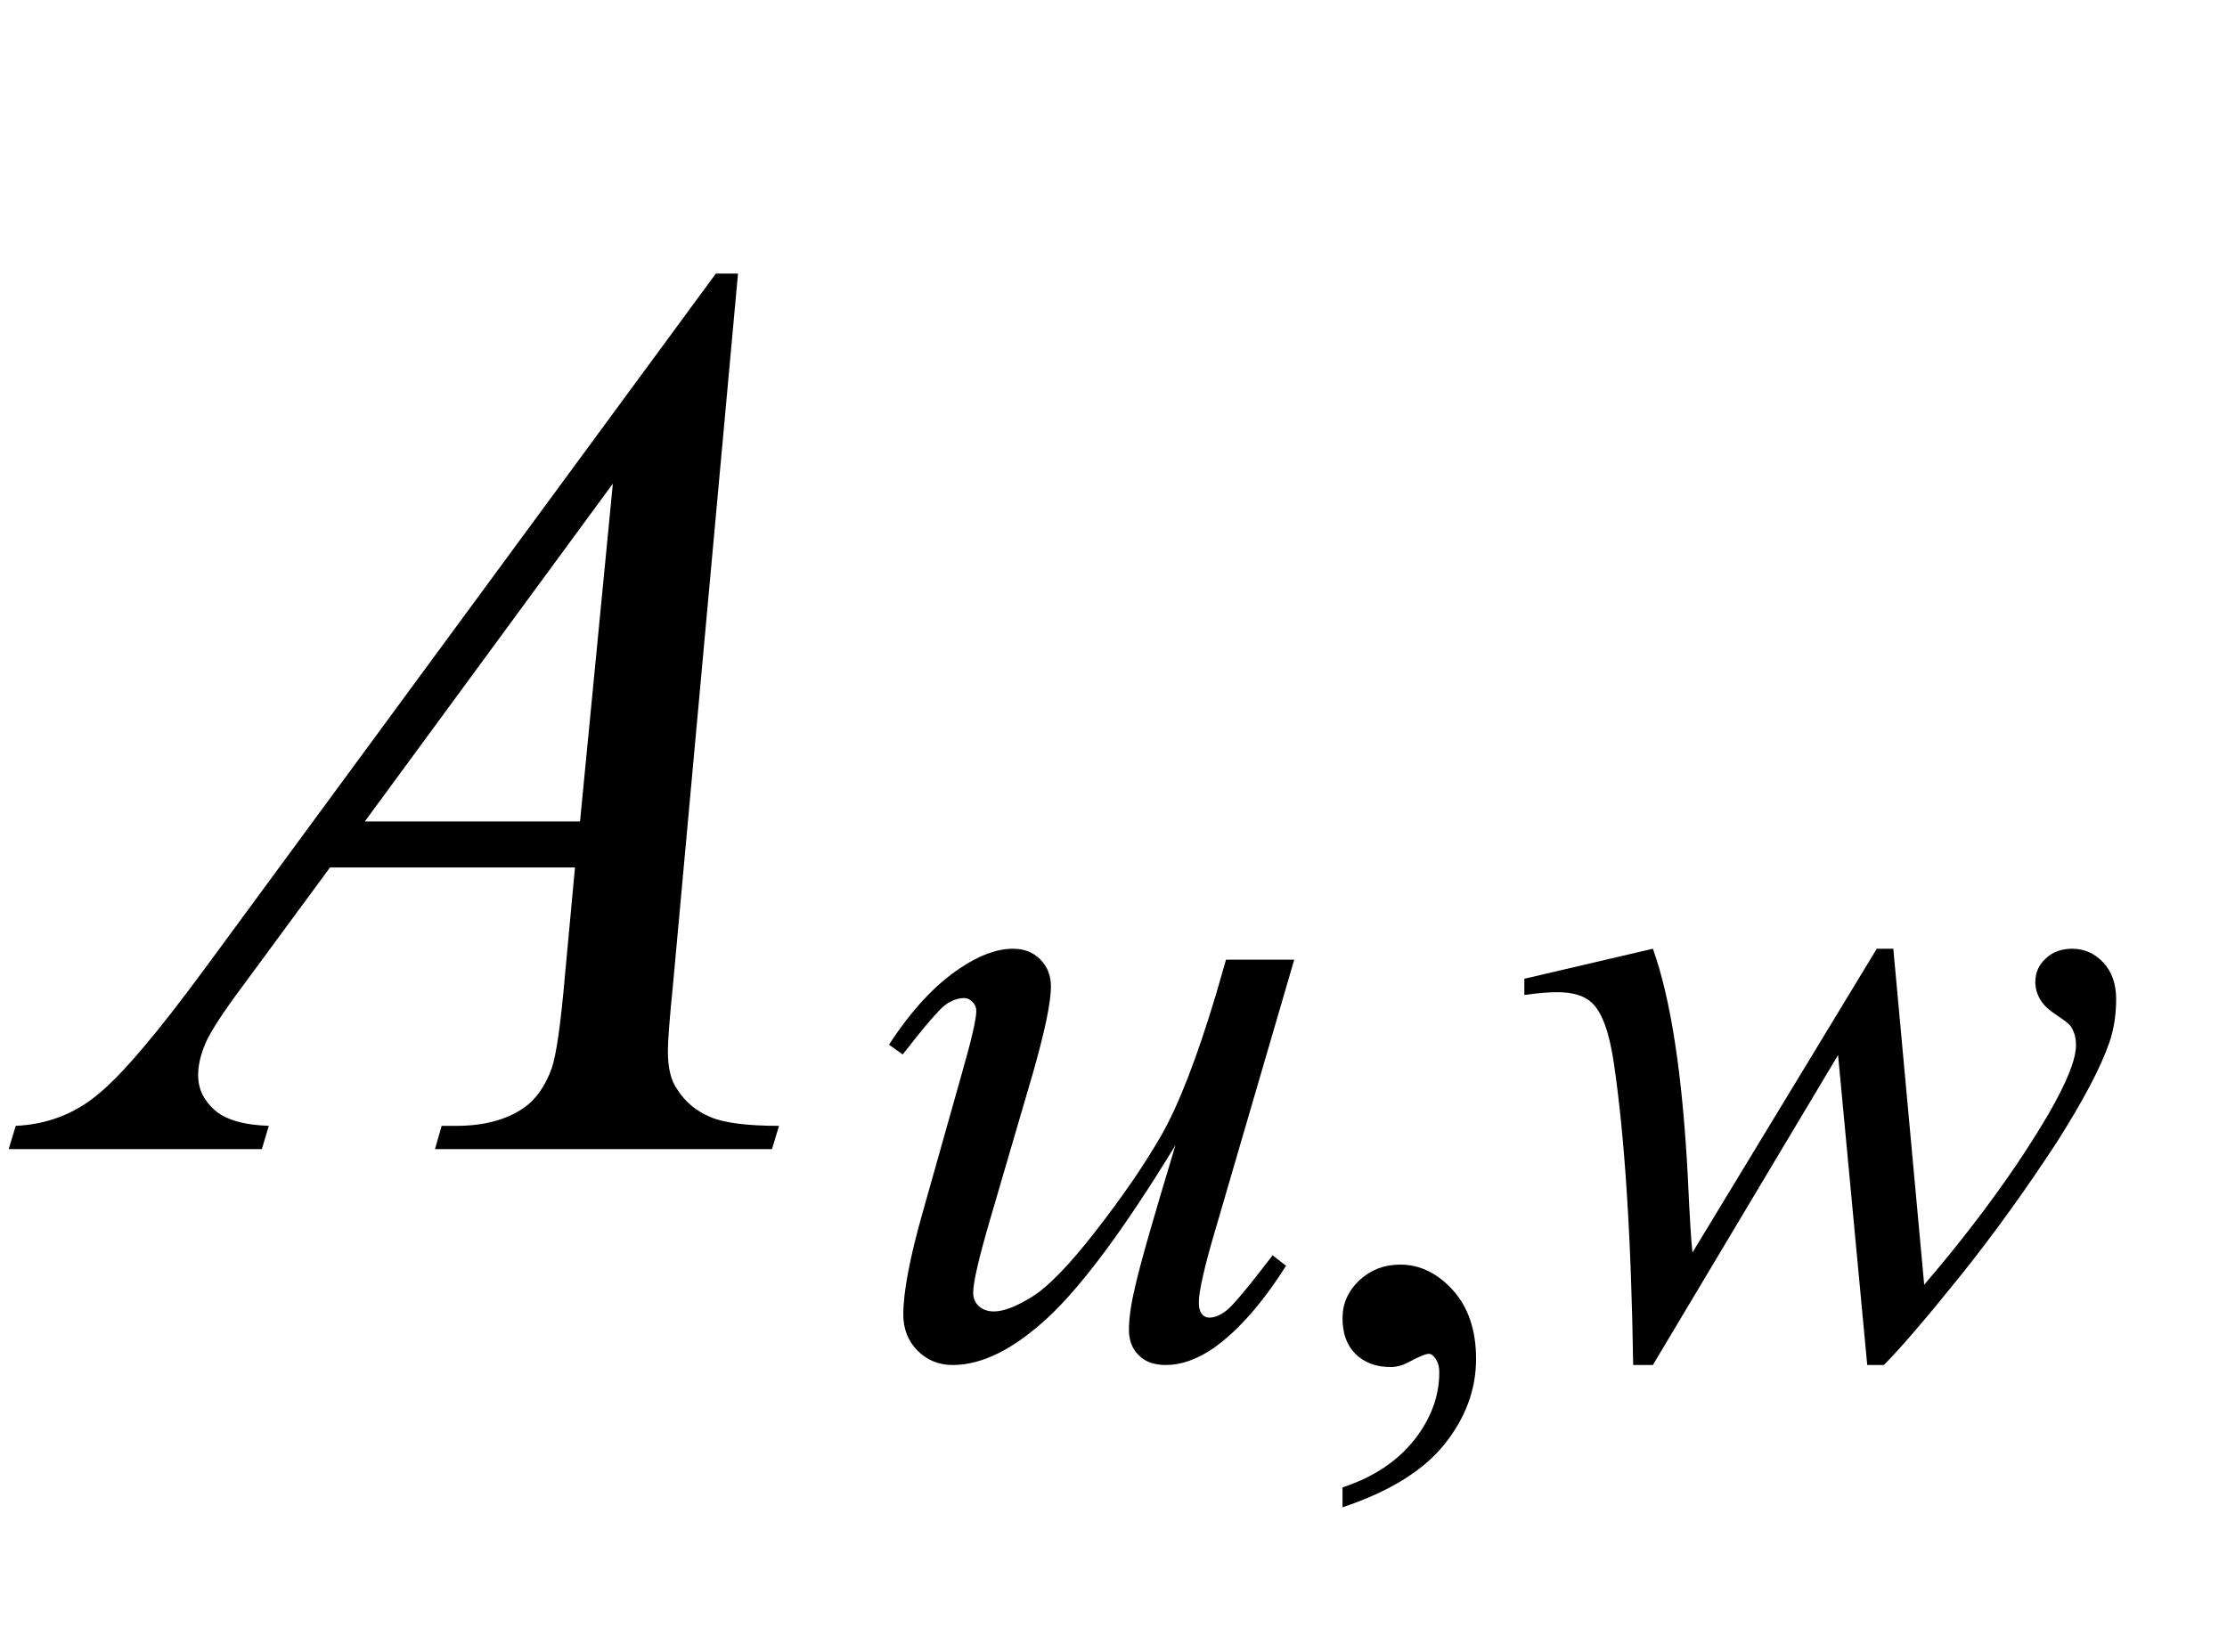 <?xml version="1.0" encoding="UTF-8"?>
<svg xmlns="http://www.w3.org/2000/svg" xmlns:xlink="http://www.w3.org/1999/xlink"  viewBox="0 0 31 23" version="1.1">
<defs>
<g>
<symbol overflow="visible" id="glyph0-0">
<path style="stroke:none;" d="M 2.496 0 L 2.496 -11.25 L 11.496 -11.25 L 11.496 0 Z M 2.777 -0.281 L 11.215 -0.281 L 11.215 -10.969 L 2.777 -10.969 Z M 2.777 -0.281 "/>
</symbol>
<symbol overflow="visible" id="glyph0-1">
<path style="stroke:none;" d="M 9.273 -12.191 L 8.367 -2.277 C 8.32 -1.812 8.297 -1.508 8.297 -1.363 C 8.297 -1.129 8.34 -0.949 8.43 -0.828 C 8.539 -0.656 8.691 -0.531 8.883 -0.449 C 9.07 -0.367 9.391 -0.324 9.844 -0.324 L 9.746 0 L 5.055 0 L 5.148 -0.324 L 5.352 -0.324 C 5.734 -0.324 6.043 -0.406 6.285 -0.57 C 6.453 -0.684 6.586 -0.867 6.68 -1.125 C 6.742 -1.305 6.805 -1.734 6.863 -2.406 L 7.004 -3.922 L 3.594 -3.922 L 2.383 -2.277 C 2.105 -1.906 1.934 -1.641 1.863 -1.48 C 1.793 -1.32 1.758 -1.168 1.758 -1.027 C 1.758 -0.84 1.836 -0.68 1.984 -0.547 C 2.137 -0.41 2.391 -0.336 2.742 -0.324 L 2.645 0 L -0.879 0 L -0.781 -0.324 C -0.348 -0.344 0.035 -0.488 0.363 -0.762 C 0.695 -1.031 1.188 -1.613 1.844 -2.504 L 8.965 -12.191 Z M 7.531 -9.266 L 4.078 -4.562 L 7.074 -4.562 Z M 7.531 -9.266 "/>
</symbol>
<symbol overflow="visible" id="glyph1-0">
<path style="stroke:none;" d="M 1.773 0 L 1.773 -7.988 L 8.164 -7.988 L 8.164 0 Z M 1.973 -0.199 L 7.961 -0.199 L 7.961 -7.789 L 1.973 -7.789 Z M 1.973 -0.199 "/>
</symbol>
<symbol overflow="visible" id="glyph1-1">
<path style="stroke:none;" d="M 6.016 -5.496 L 4.93 -1.777 C 4.766 -1.227 4.688 -0.875 4.688 -0.73 C 4.688 -0.656 4.699 -0.602 4.727 -0.566 C 4.754 -0.531 4.789 -0.512 4.836 -0.512 C 4.906 -0.512 4.984 -0.543 5.07 -0.609 C 5.156 -0.672 5.371 -0.93 5.715 -1.379 L 5.902 -1.234 C 5.574 -0.715 5.238 -0.332 4.891 -0.086 C 4.664 0.07 4.441 0.148 4.23 0.148 C 4.07 0.148 3.941 0.105 3.852 0.012 C 3.758 -0.078 3.715 -0.199 3.715 -0.344 C 3.715 -0.484 3.738 -0.672 3.793 -0.906 C 3.859 -1.215 4.051 -1.883 4.363 -2.914 C 3.656 -1.754 3.062 -0.953 2.586 -0.512 C 2.109 -0.07 1.668 0.148 1.262 0.148 C 1.07 0.148 0.906 0.082 0.773 -0.051 C 0.641 -0.184 0.574 -0.352 0.574 -0.555 C 0.574 -0.867 0.664 -1.348 0.848 -1.992 L 1.391 -3.918 C 1.523 -4.379 1.59 -4.668 1.59 -4.781 C 1.59 -4.832 1.574 -4.871 1.539 -4.906 C 1.504 -4.941 1.465 -4.961 1.422 -4.961 C 1.336 -4.961 1.25 -4.93 1.16 -4.867 C 1.074 -4.805 0.875 -4.574 0.566 -4.176 L 0.375 -4.312 C 0.688 -4.793 1.016 -5.148 1.367 -5.379 C 1.633 -5.559 1.879 -5.648 2.102 -5.648 C 2.258 -5.648 2.383 -5.598 2.48 -5.5 C 2.578 -5.402 2.629 -5.277 2.629 -5.125 C 2.629 -4.898 2.543 -4.496 2.379 -3.918 L 1.789 -1.902 C 1.629 -1.355 1.547 -1.008 1.547 -0.859 C 1.547 -0.781 1.574 -0.719 1.625 -0.672 C 1.676 -0.625 1.746 -0.598 1.836 -0.598 C 1.973 -0.598 2.152 -0.668 2.371 -0.805 C 2.59 -0.941 2.887 -1.246 3.254 -1.719 C 3.621 -2.191 3.926 -2.633 4.164 -3.047 C 4.402 -3.461 4.66 -4.121 4.93 -5.023 L 5.066 -5.496 Z M 6.016 -5.496 "/>
</symbol>
<symbol overflow="visible" id="glyph1-2">
<path style="stroke:none;" d="M 5.355 -5.648 L 5.785 -0.969 C 6.508 -1.816 7.086 -2.613 7.52 -3.355 C 7.773 -3.793 7.898 -4.109 7.898 -4.305 C 7.898 -4.398 7.879 -4.477 7.836 -4.551 C 7.82 -4.586 7.754 -4.641 7.641 -4.715 C 7.527 -4.789 7.445 -4.863 7.402 -4.938 C 7.355 -5.016 7.332 -5.098 7.332 -5.188 C 7.332 -5.316 7.379 -5.422 7.477 -5.512 C 7.57 -5.602 7.695 -5.648 7.844 -5.648 C 8.016 -5.648 8.16 -5.582 8.277 -5.457 C 8.395 -5.332 8.457 -5.16 8.457 -4.949 C 8.457 -4.73 8.426 -4.531 8.363 -4.344 C 8.238 -3.984 7.992 -3.523 7.633 -2.957 C 7.191 -2.281 6.738 -1.652 6.27 -1.07 C 5.801 -0.488 5.453 -0.082 5.223 0.148 L 4.992 0.148 L 4.586 -4.168 L 2.008 0.148 L 1.734 0.148 C 1.707 -1.629 1.617 -3.027 1.465 -4.055 C 1.402 -4.484 1.301 -4.766 1.156 -4.898 C 1.051 -4.996 0.891 -5.043 0.68 -5.043 C 0.559 -5.043 0.406 -5.031 0.219 -5.004 L 0.219 -5.23 L 2.008 -5.648 C 2.258 -4.953 2.422 -3.887 2.496 -2.445 C 2.52 -1.902 2.543 -1.559 2.559 -1.418 L 5.125 -5.648 Z M 5.355 -5.648 "/>
</symbol>
<symbol overflow="visible" id="glyph2-0">
<path style="stroke:none;" d="M 1.773 0 L 1.773 -7.988 L 8.164 -7.988 L 8.164 0 Z M 1.973 -0.199 L 7.961 -0.199 L 7.961 -7.789 L 1.973 -7.789 Z M 1.973 -0.199 "/>
</symbol>
<symbol overflow="visible" id="glyph2-1">
<path style="stroke:none;" d="M 0.688 2.129 L 0.688 1.852 C 1.117 1.711 1.445 1.492 1.684 1.195 C 1.918 0.898 2.035 0.582 2.035 0.25 C 2.035 0.172 2.016 0.105 1.977 0.051 C 1.949 0.012 1.918 -0.008 1.891 -0.008 C 1.844 -0.008 1.746 0.035 1.59 0.117 C 1.516 0.156 1.438 0.176 1.355 0.176 C 1.152 0.176 0.988 0.113 0.867 -0.008 C 0.746 -0.129 0.688 -0.293 0.688 -0.504 C 0.688 -0.707 0.766 -0.883 0.922 -1.031 C 1.078 -1.176 1.266 -1.25 1.492 -1.25 C 1.766 -1.25 2.012 -1.129 2.227 -0.891 C 2.441 -0.652 2.547 -0.332 2.547 0.062 C 2.547 0.492 2.398 0.891 2.102 1.258 C 1.805 1.625 1.332 1.914 0.688 2.129 Z M 0.688 2.129 "/>
</symbol>
</g>
</defs>
<g id="surface940886">
<g style="fill:rgb(0%,0%,0%);fill-opacity:1;">
  <use xlink:href="#glyph0-1" x="1" y="16"/>
</g>
<g style="fill:rgb(0%,0%,0%);fill-opacity:1;">
  <use xlink:href="#glyph1-1" x="12" y="18.858"/>
</g>
<g style="fill:rgb(0%,0%,0%);fill-opacity:1;">
  <use xlink:href="#glyph2-1" x="18" y="18.858"/>
</g>
<g style="fill:rgb(0%,0%,0%);fill-opacity:1;">
  <use xlink:href="#glyph1-2" x="21" y="18.858"/>
</g>
</g>
</svg>